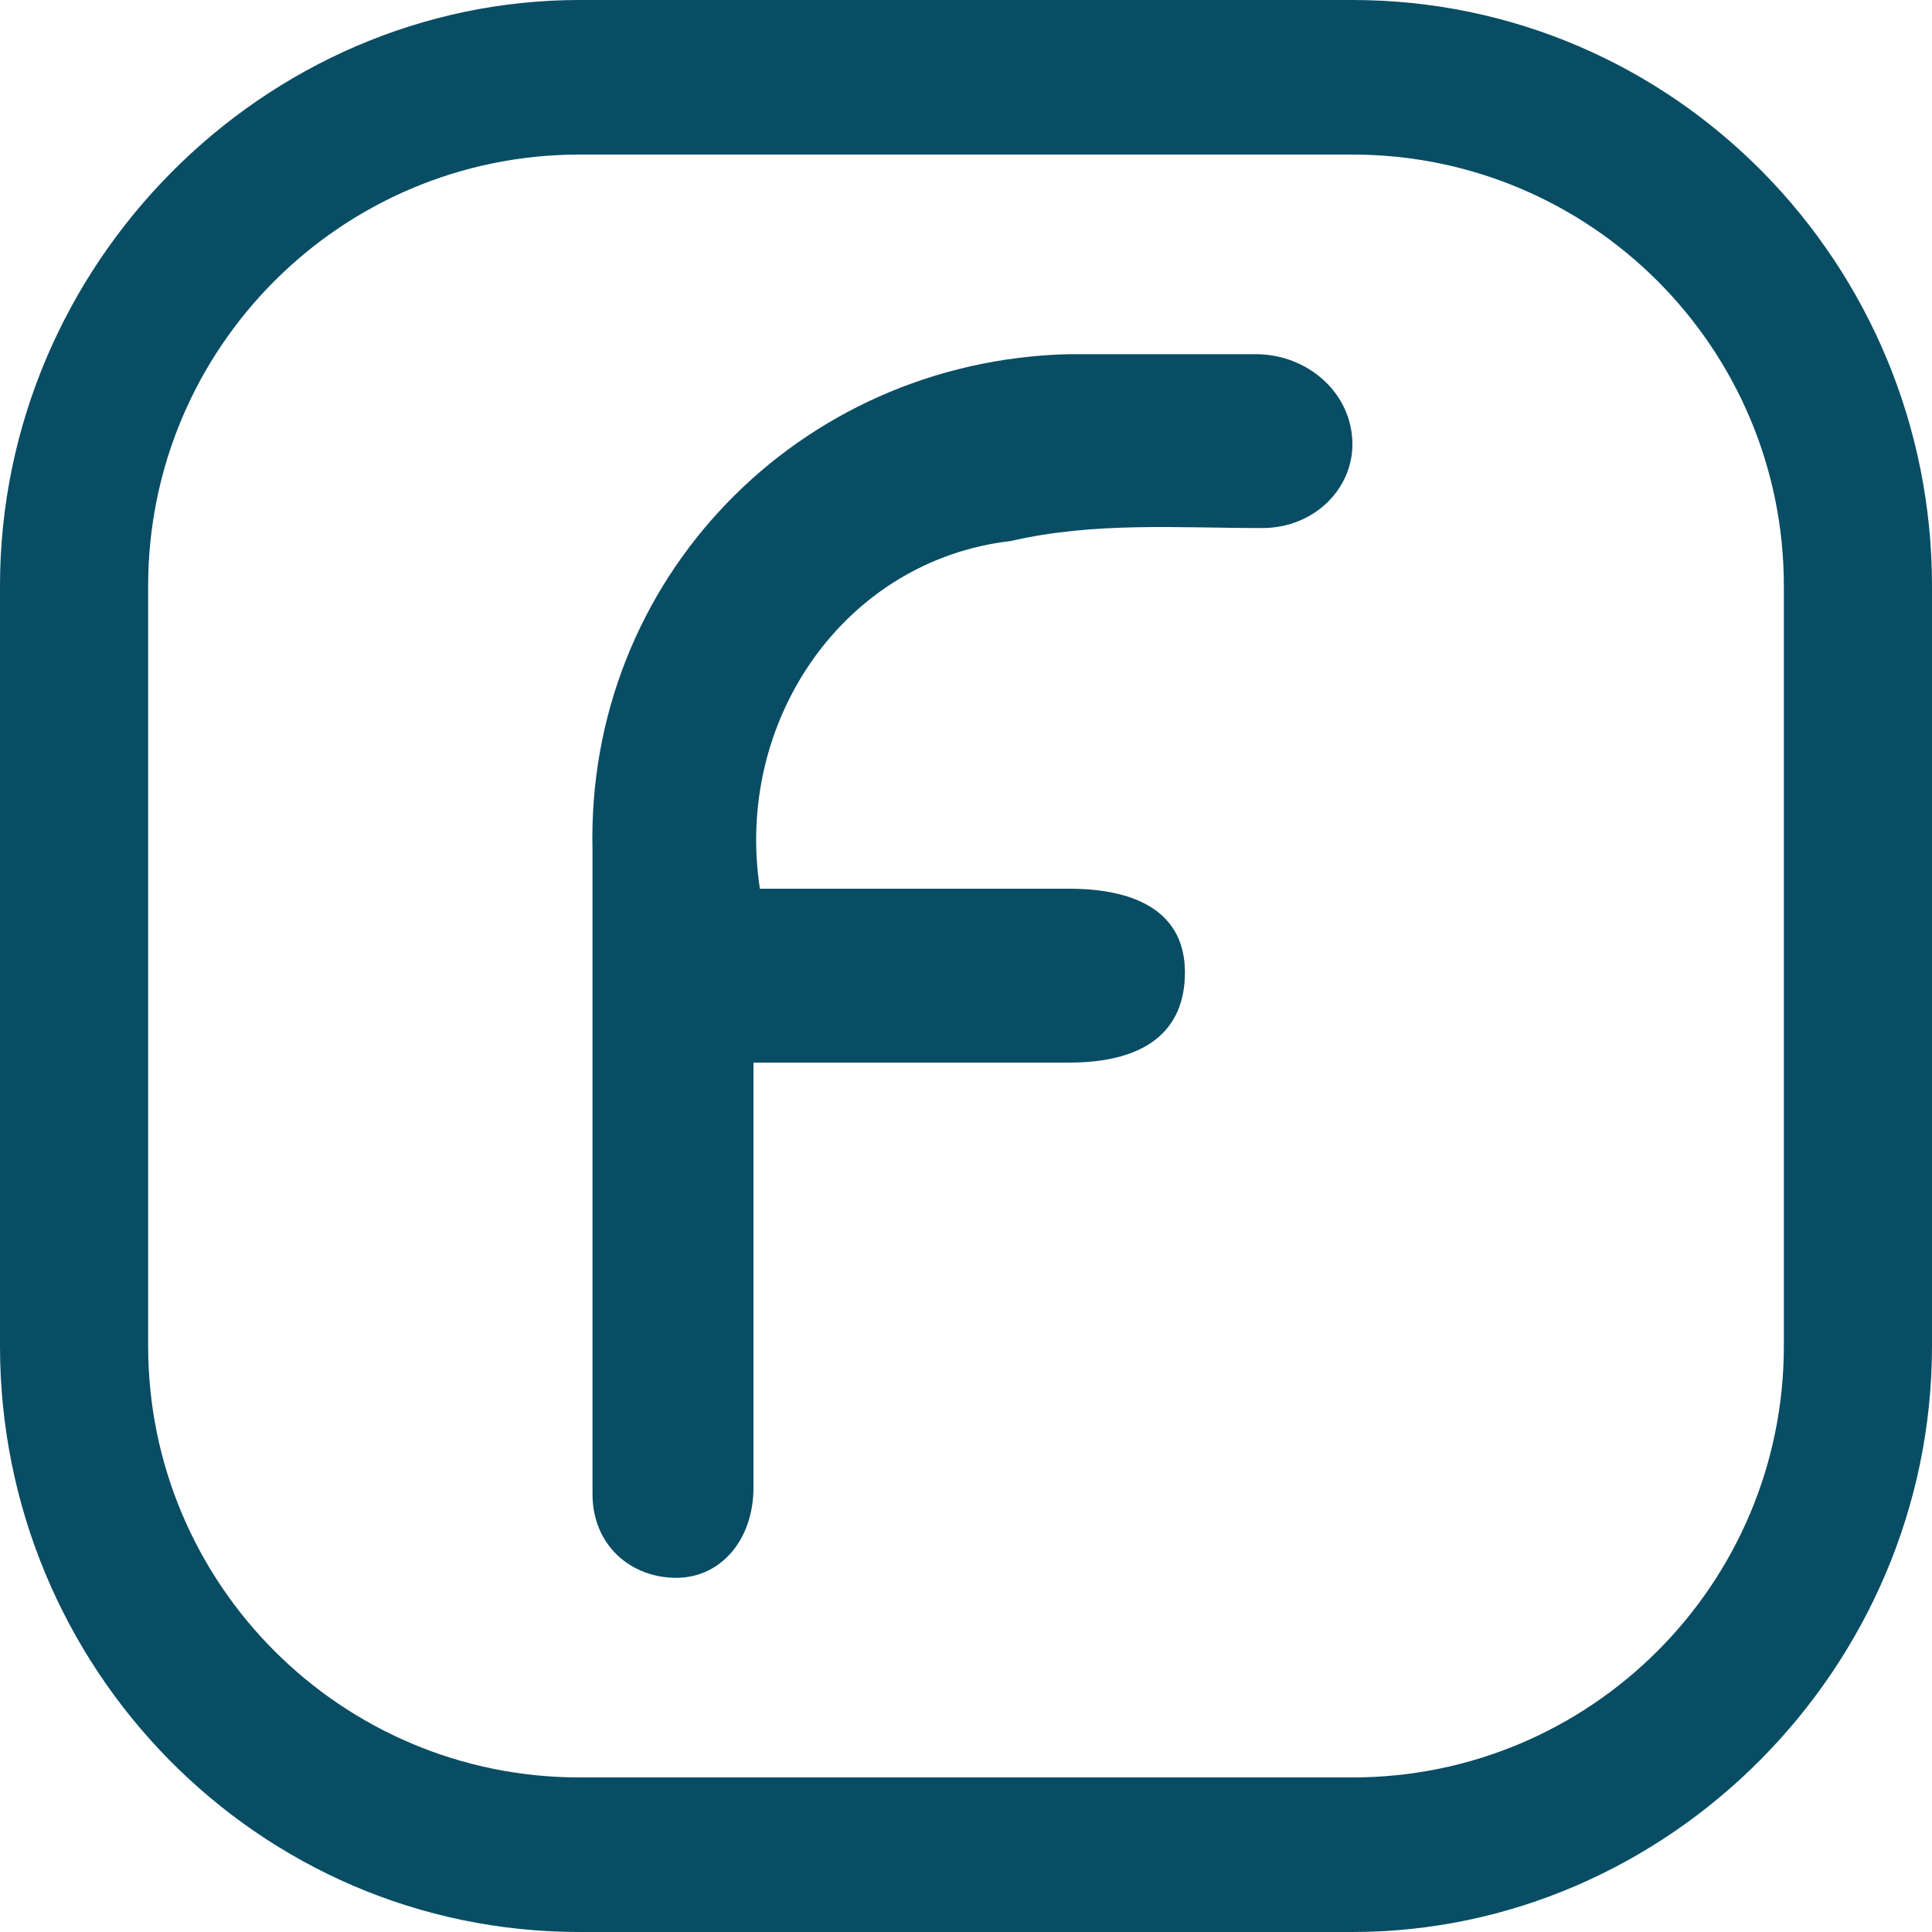 <svg width="25" height="25" viewBox="0 0 25 25" fill="none" xmlns="http://www.w3.org/2000/svg">
<path d="M17.5 25H7.5C3.333 25 0 21.583 0 17.417V7.583C0 3.417 3.417 0 7.5 0H17.5C21.667 0 25 3.417 25 7.583V17.417C25 21.583 21.583 25 17.5 25ZM7.5 2C4.417 2 1.917 4.5 1.917 7.583V17.417C1.917 20.5 4.417 23 7.5 23H17.5C20.583 23 23.083 20.5 23.083 17.417V7.583C23.083 4.5 20.583 2 17.5 2H7.5Z" fill="#084D64"/>
<path d="M9.833 11.5C11.167 11.5 12.5 11.5 13.833 11.5C14.75 11.5 15.333 11.833 15.333 12.583C15.333 13.333 14.833 13.75 13.833 13.75C12.5 13.75 11.167 13.75 9.75 13.75V17.417C9.75 18 9.75 18.667 9.75 19.25C9.75 19.917 9.333 20.417 8.75 20.417C8.167 20.417 7.667 20 7.667 19.333C7.667 17.583 7.667 15.75 7.667 14C7.667 13 7.667 12 7.667 11C7.583 7.5 10.333 4.667 13.833 4.583H16.25C16.917 4.583 17.5 5.083 17.5 5.75C17.5 6.333 17 6.833 16.333 6.833C15.25 6.833 14.167 6.75 13.083 7C10.917 7.25 9.5 9.333 9.833 11.5Z" fill="#084D64"/>
</svg>
